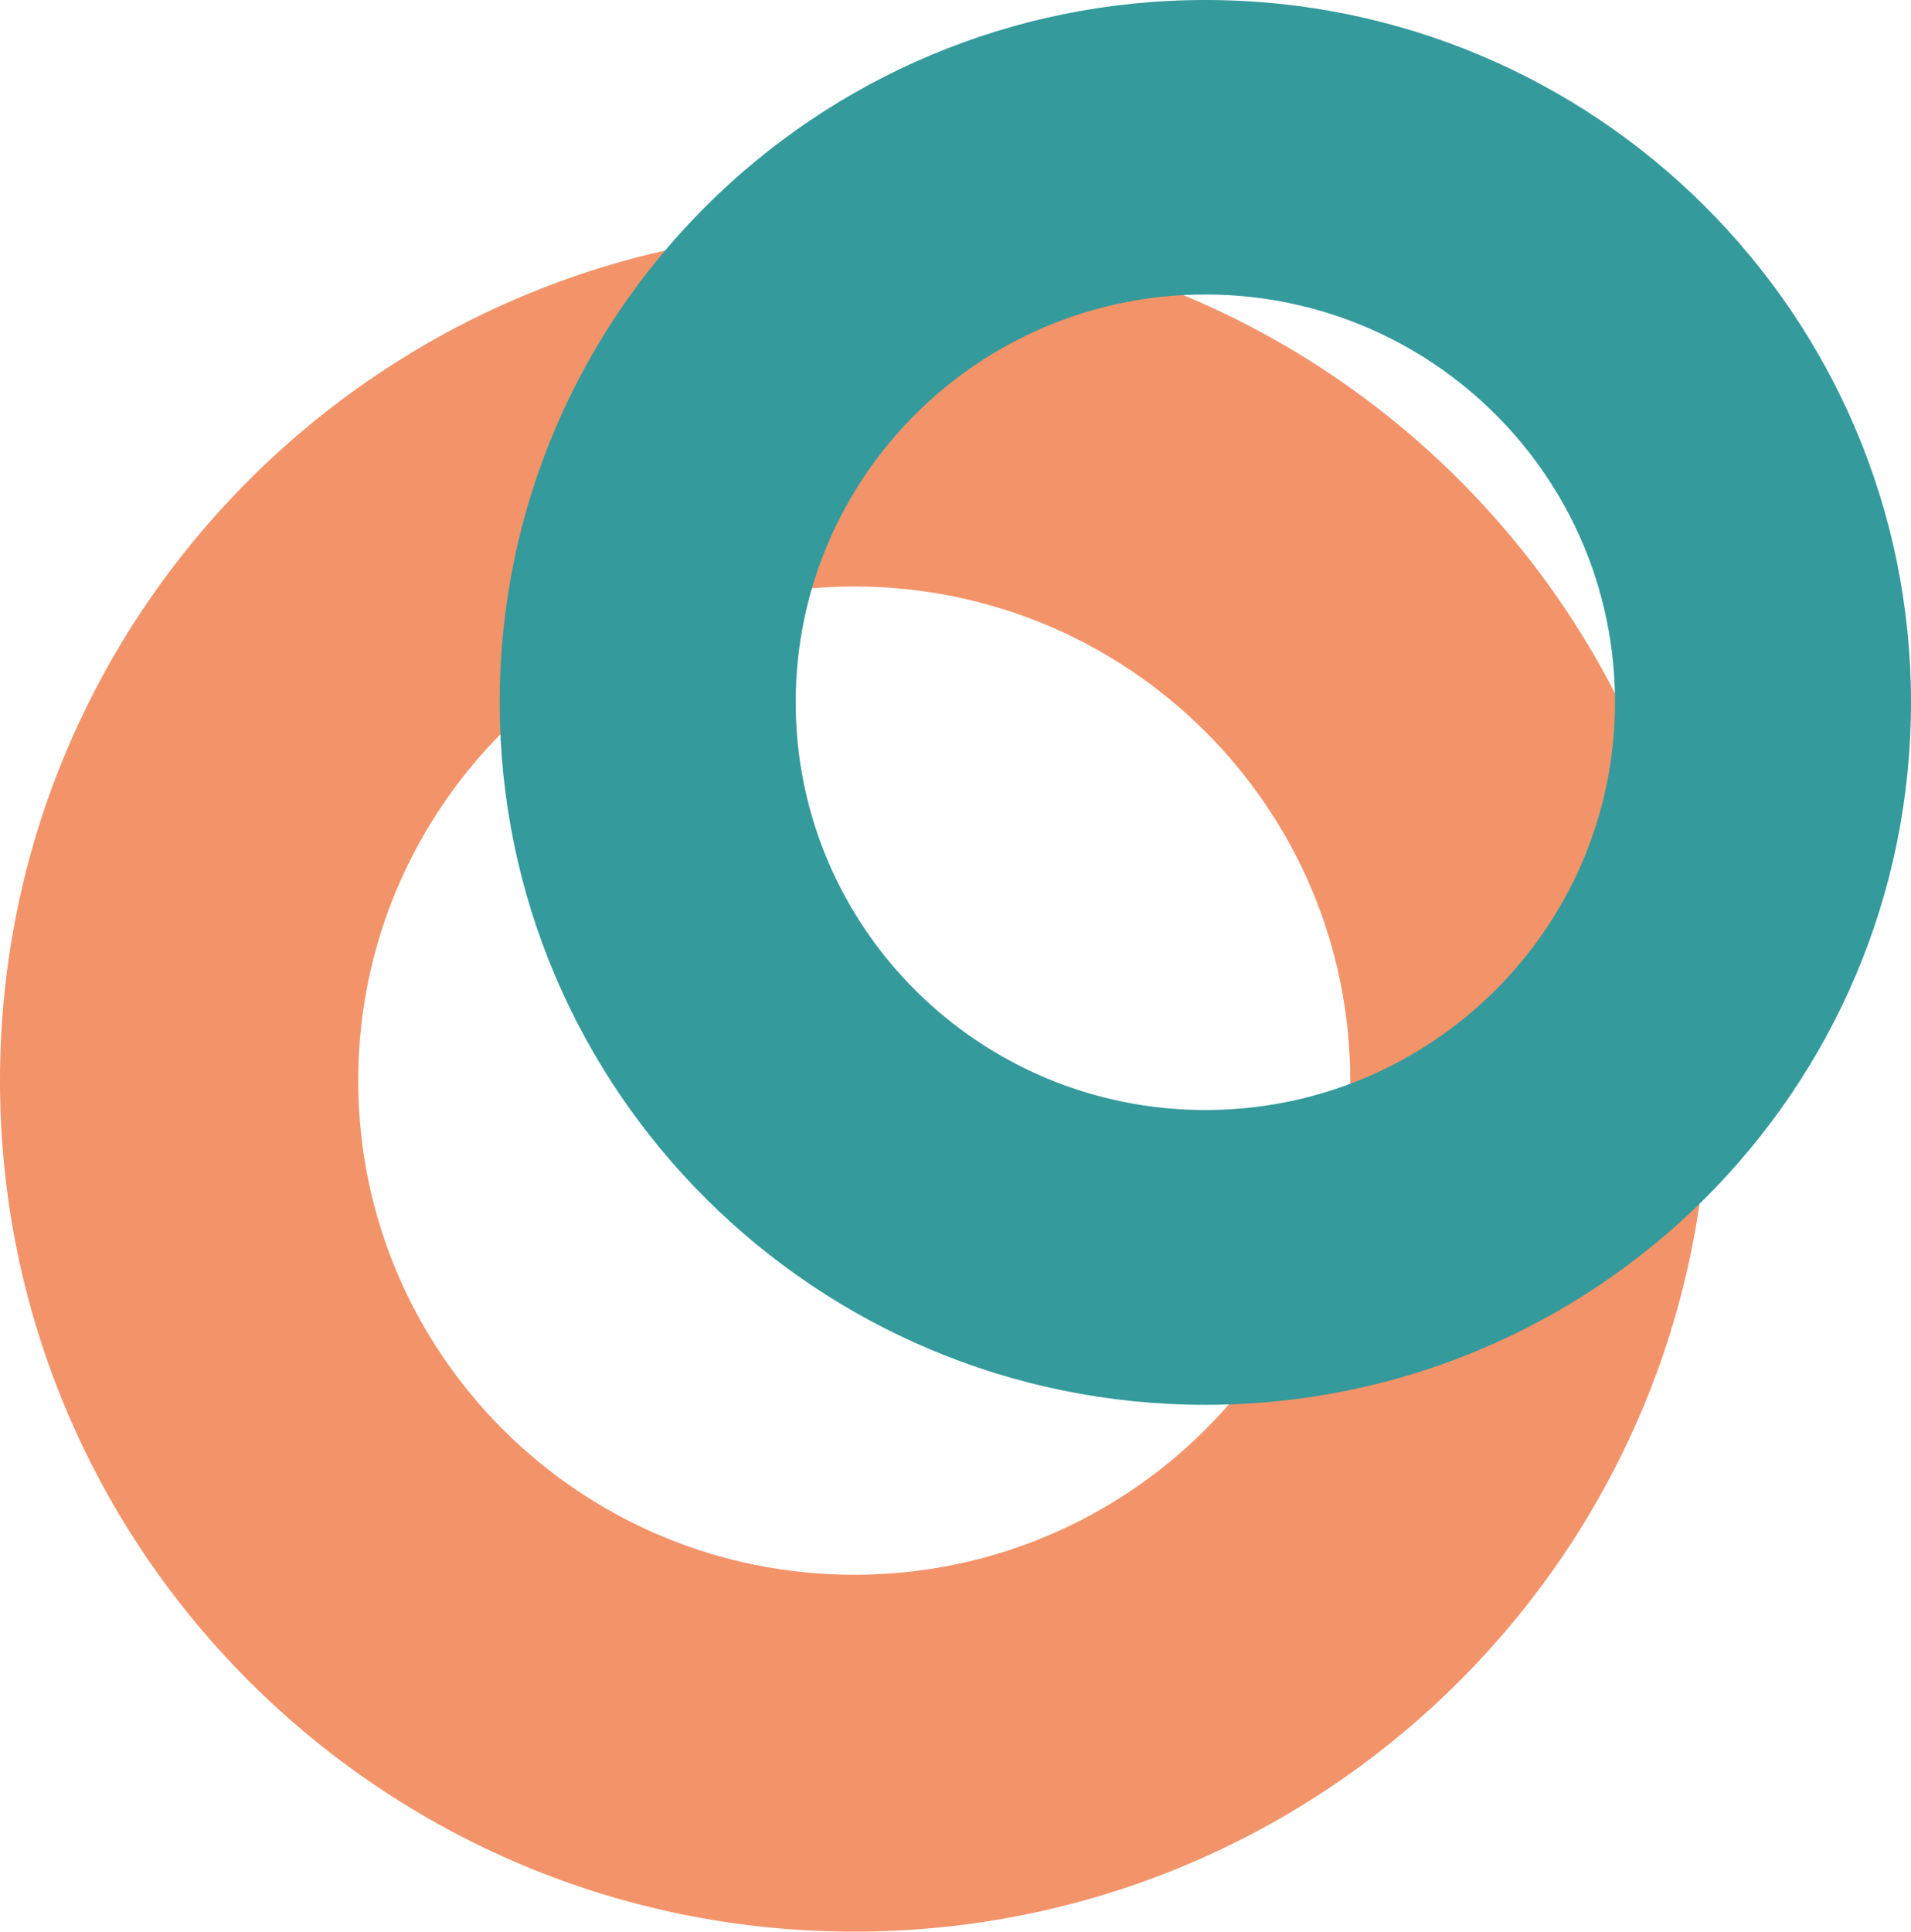 <?xml version="1.0" encoding="UTF-8"?>
<svg width="283px" height="286px" viewBox="0 0 283 286" version="1.1" xmlns="http://www.w3.org/2000/svg" xmlns:xlink="http://www.w3.org/1999/xlink">
    <title>5F3DEA60-A773-4916-A6E7-2140B0BEC69C</title>
    <g id="downloads" stroke="none" stroke-width="1" fill="none" fill-rule="evenodd">
        <g id="19-downloads" transform="translate(-1131, -260)" fill-rule="nonzero">
            <g id="shape" transform="translate(225, 260)">
                <g transform="translate(906, 0)">
                    <path d="M126.5,34 C56.637,34 0,90.407 0,160 C0,229.593 56.637,286 126.5,286 C196.363,286 253,229.553 253,160 C253,90.447 196.363,34 126.5,34 Z M126.5,233.164 C85.932,233.164 53.046,200.407 53.046,160 C53.046,119.593 85.932,86.836 126.5,86.836 C167.068,86.836 199.954,119.593 199.954,160 C199.95,200.406 167.066,233.16 126.5,233.164 Z" id="Shape" fill="#F39369"></path>
                    <path d="M178.5,0 C120.786,0 74,46.562 74,104 C74,161.438 120.786,208 178.5,208 C236.214,208 283,161.438 283,104 C283,46.562 236.214,0 178.5,0 L178.5,0 Z M178.5,164.354 C144.996,164.354 117.835,137.323 117.835,103.98 C117.835,70.636 144.996,43.605 178.5,43.605 C212.004,43.605 239.165,70.636 239.165,103.98 C239.161,137.322 212.003,164.35 178.5,164.354 Z" id="Shape" fill="#349A9B"></path>
                </g>
            </g>
        </g>
    </g>
</svg>